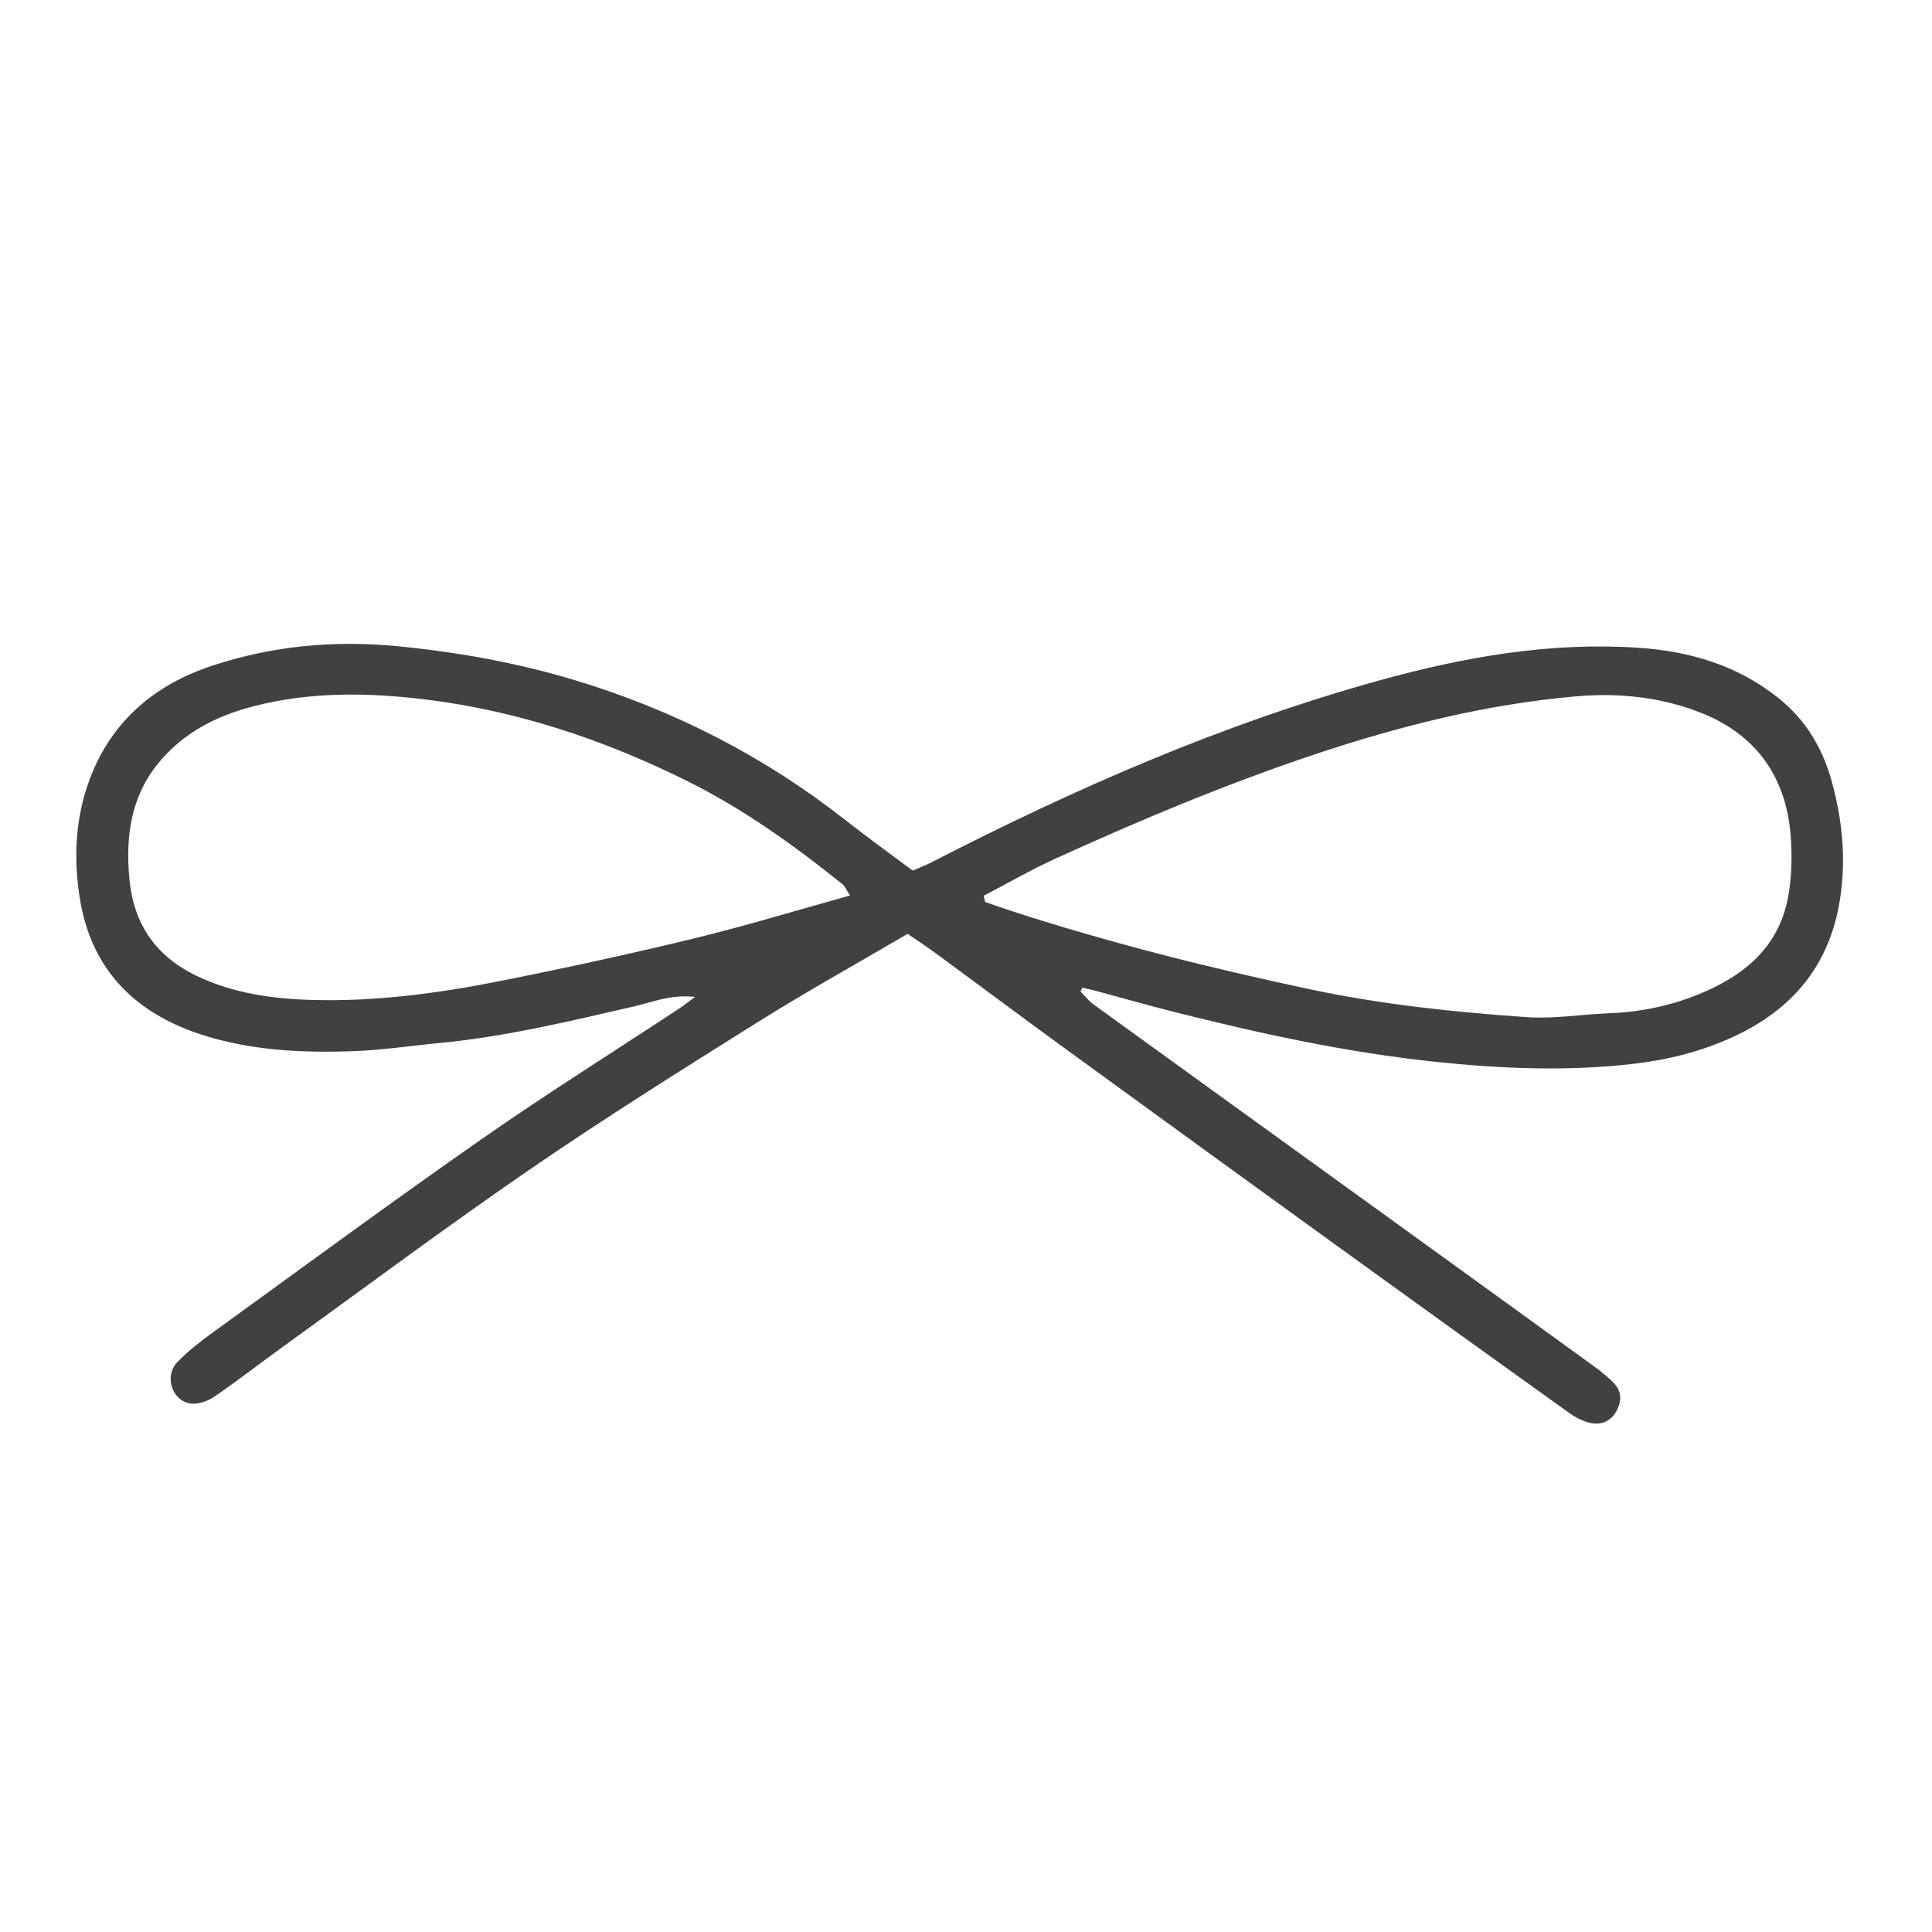 <?xml version="1.0" encoding="UTF-8"?> <svg xmlns="http://www.w3.org/2000/svg" width="270" height="270" viewBox="0 0 270 270" fill="none"> <path d="M118.791 125.146C118.195 124.233 118.047 123.823 117.759 123.59C110.843 118.02 103.634 112.881 95.642 108.951C84.188 103.32 72.232 99.319 59.493 97.757C51.42 96.767 43.426 96.652 35.49 98.687C30.241 100.034 25.587 102.408 22.107 106.679C18.261 111.4 17.537 116.931 18.078 122.782C18.664 129.108 21.737 133.634 27.504 136.39C32.637 138.843 38.125 139.591 43.686 139.746C52.569 139.994 61.352 138.798 70.036 137.07C79.079 135.271 88.094 133.306 97.053 131.132C104.204 129.397 111.252 127.239 118.791 125.146ZM137.469 125.182C137.534 125.47 137.6 125.758 137.665 126.044C138.778 126.43 139.884 126.833 141.003 127.198C154.83 131.708 168.912 135.245 183.131 138.266C193.114 140.387 203.243 141.442 213.397 142.151C217.19 142.415 221.042 141.744 224.871 141.604C229.148 141.449 233.298 140.594 237.227 139.02C243.529 136.496 248.555 132.519 249.883 125.401C250.386 122.702 250.457 119.857 250.276 117.108C249.739 109.001 245.751 102.977 238.258 99.839C232.593 97.467 226.469 96.775 220.32 97.31C207.742 98.404 195.585 101.457 183.64 105.458C171.326 109.582 159.367 114.586 147.563 119.966C144.121 121.535 140.829 123.435 137.469 125.182ZM150.995 138.567C151.605 139.175 152.146 139.878 152.835 140.376C167.322 150.868 181.828 161.334 196.327 171.811C205.239 178.25 214.149 184.694 223.048 191.153C223.9 191.773 224.711 192.467 225.46 193.208C226.671 194.403 226.666 195.816 225.887 197.223C225.081 198.685 223.71 199.2 222.166 198.833C221.166 198.596 220.171 198.089 219.329 197.486C208.667 189.85 198.021 182.192 187.394 174.505C174.412 165.113 161.44 155.703 148.485 146.271C142.598 141.985 136.765 137.622 130.897 133.31C129.629 132.378 128.309 131.517 126.842 130.506C119.769 134.655 112.716 138.572 105.889 142.849C95.228 149.528 84.561 156.219 74.191 163.334C62.505 171.351 51.14 179.837 39.647 188.135C36.423 190.461 33.281 192.904 30.003 195.151C29.092 195.776 27.786 196.276 26.737 196.158C24.072 195.86 22.876 192.347 24.779 190.367C26.326 188.757 28.141 187.374 29.957 186.058C42.393 177.053 54.76 167.95 67.349 159.164C76.357 152.877 85.677 147.035 94.853 140.988C95.493 140.565 96.096 140.084 97.139 139.322C93.787 138.932 91.197 140.053 88.579 140.655C79.554 142.732 70.554 144.902 61.304 145.776C57.358 146.15 53.42 146.754 49.465 146.898C42.172 147.163 34.87 146.82 27.889 144.5C18.77 141.471 12.77 135.43 11.172 125.661C10.238 119.953 10.515 114.262 12.564 108.825C15.619 100.719 21.681 95.642 29.75 93.001C38.136 90.257 46.69 89.447 55.577 90.313C64.047 91.138 72.317 92.631 80.415 95.08C94.238 99.259 106.897 105.745 118.269 114.701C121.281 117.073 124.399 119.31 127.549 121.67C128.478 121.263 129.329 120.945 130.131 120.532C150.299 110.16 171.006 101.092 192.92 95.049C204.697 91.8 216.646 89.7 228.966 90.525C236.148 91.007 242.753 92.965 248.458 97.482C252.325 100.544 254.736 104.563 256.016 109.292C257.481 114.703 258.031 120.117 257.132 125.751C255.663 134.956 250.493 141.07 242.243 144.889C237.754 146.966 233.003 148.136 228.116 148.692C218.859 149.747 209.607 149.348 200.366 148.364C188.103 147.059 176.092 144.44 164.157 141.435C160.441 140.499 156.756 139.442 153.055 138.448C152.462 138.289 151.856 138.171 151.256 138.034C151.169 138.211 151.082 138.389 150.995 138.567Z" fill="#414141"></path> </svg> 